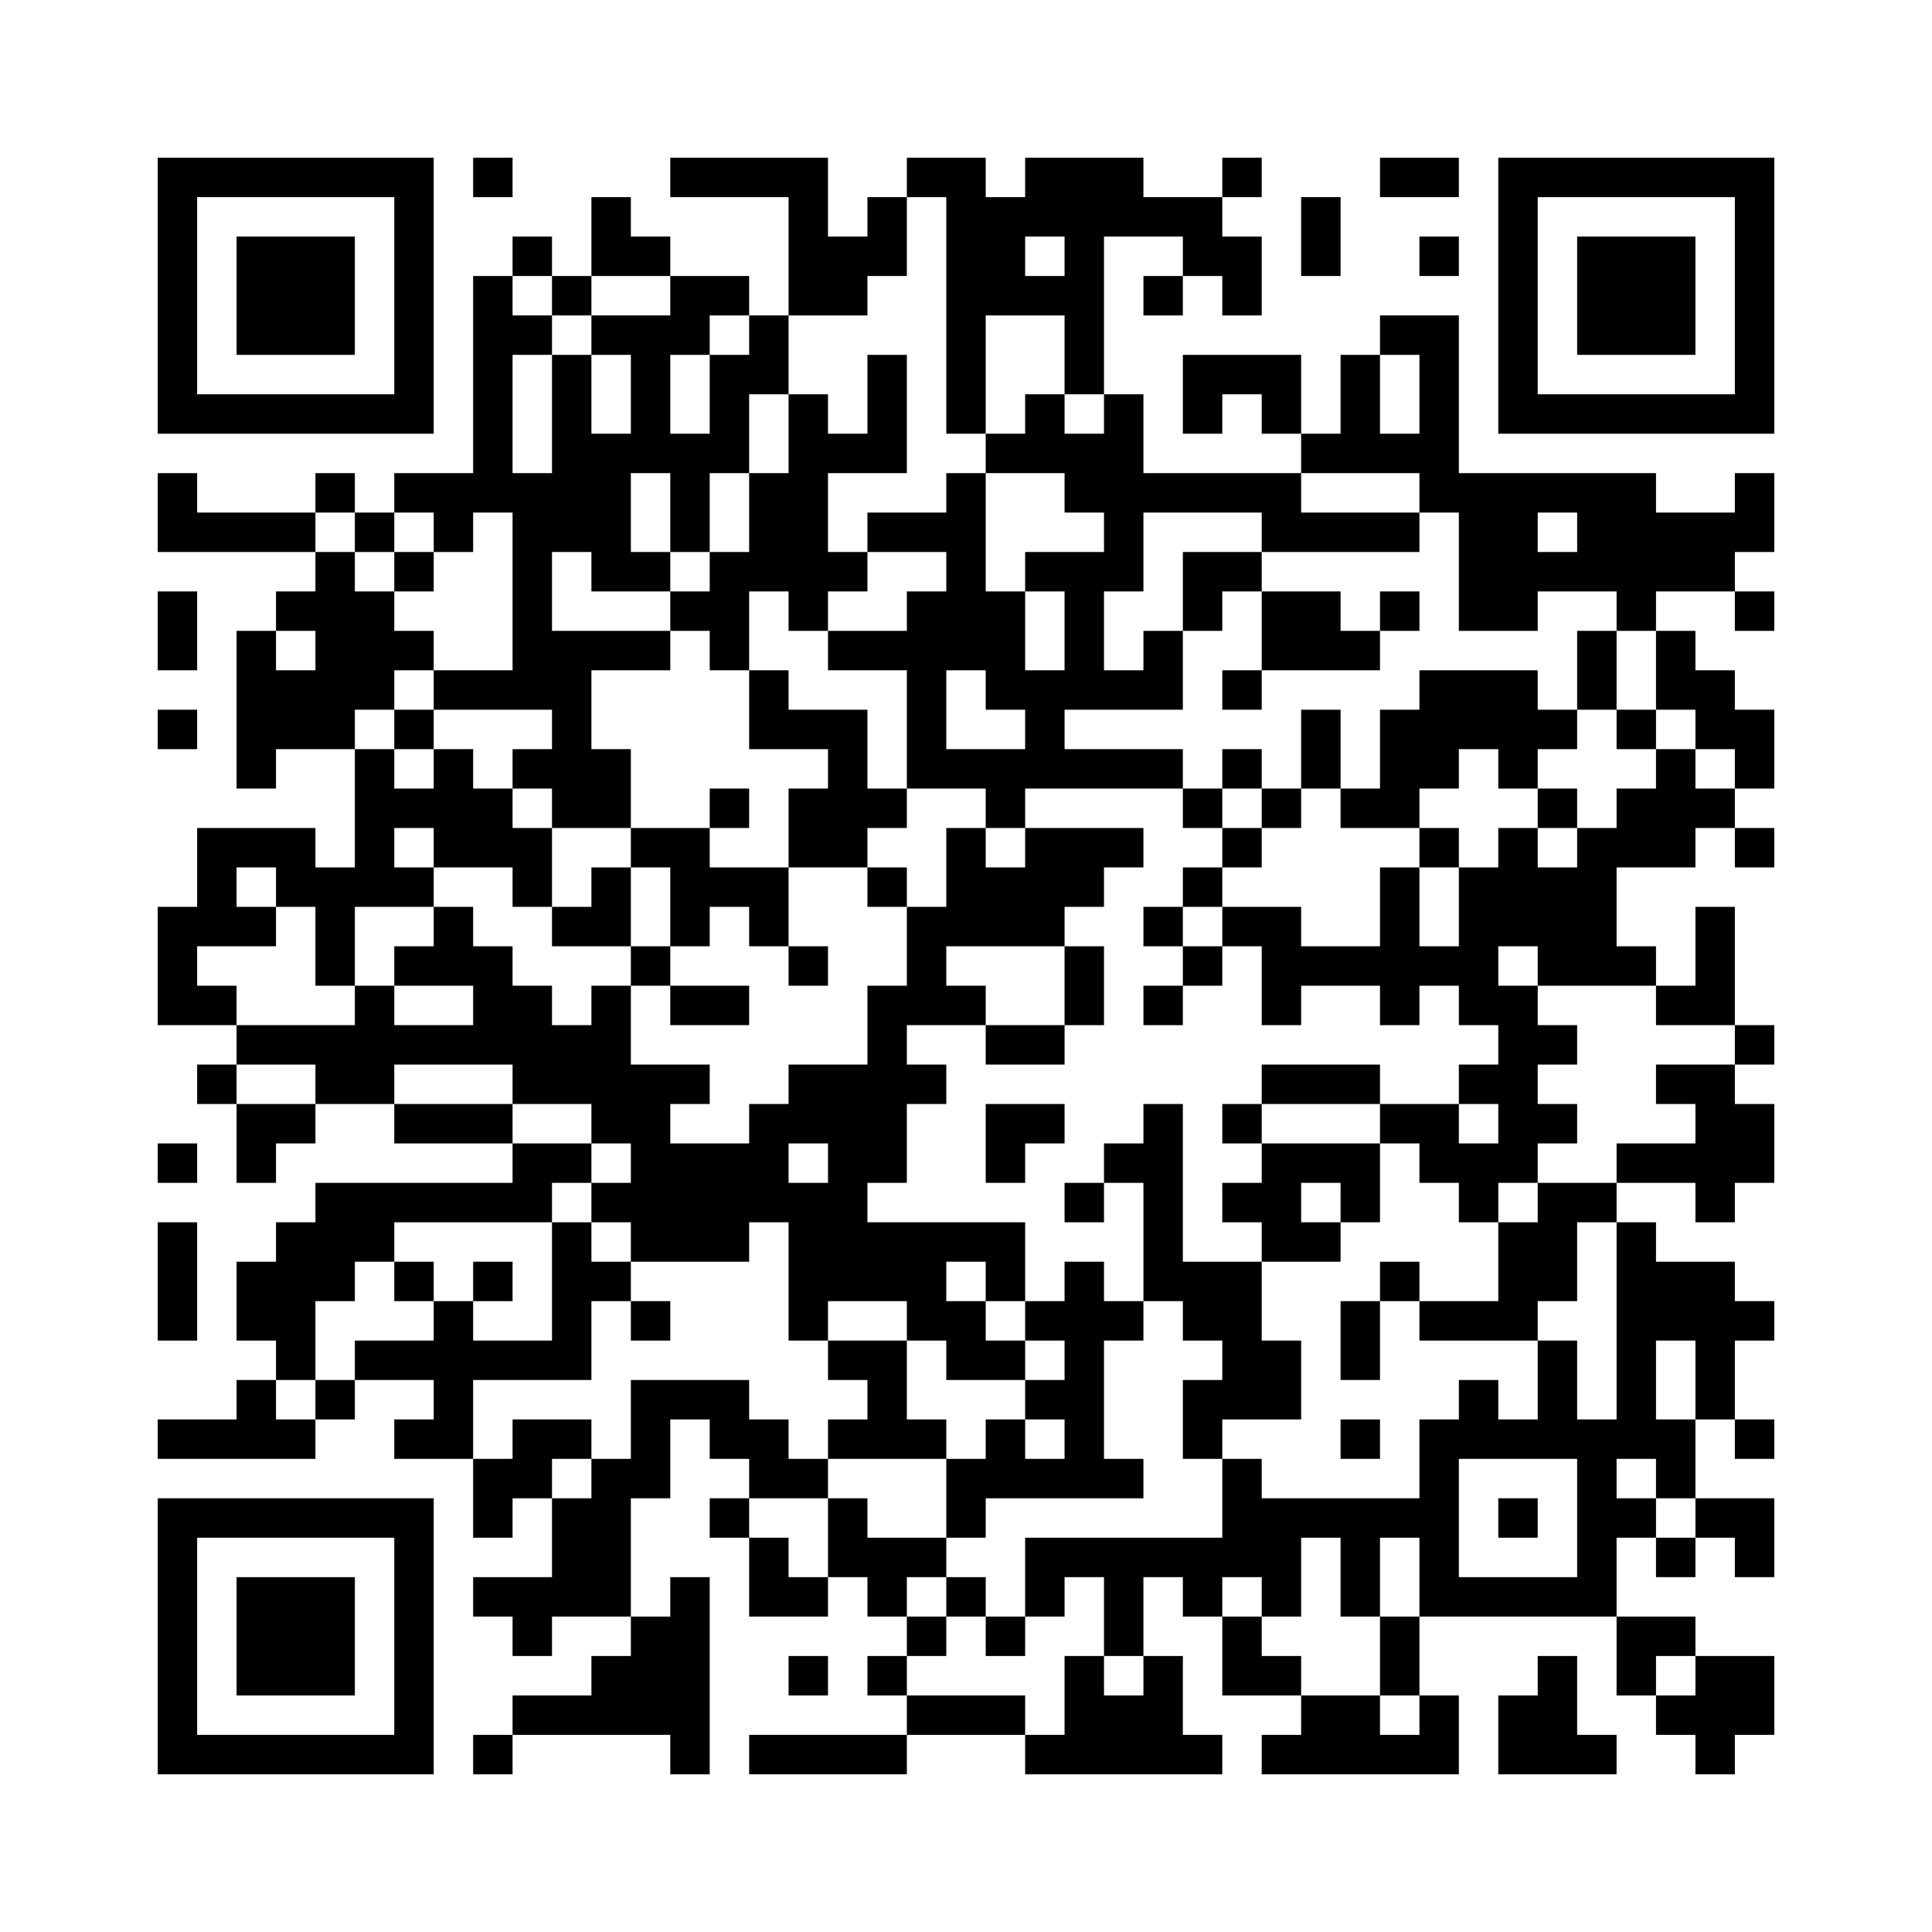 <svg xmlns="http://www.w3.org/2000/svg" width="49mm" height="49mm" viewBox="0 0 49 49"><path d="M4,4H5V5H4zM5,4H6V5H5zM6,4H7V5H6zM7,4H8V5H7zM8,4H9V5H8zM9,4H10V5H9zM10,4H11V5H10zM12,4H13V5H12zM17,4H18V5H17zM18,4H19V5H18zM19,4H20V5H19zM20,4H21V5H20zM23,4H24V5H23zM24,4H25V5H24zM26,4H27V5H26zM27,4H28V5H27zM28,4H29V5H28zM31,4H32V5H31zM35,4H36V5H35zM36,4H37V5H36zM38,4H39V5H38zM39,4H40V5H39zM40,4H41V5H40zM41,4H42V5H41zM42,4H43V5H42zM43,4H44V5H43zM44,4H45V5H44zM4,5H5V6H4zM10,5H11V6H10zM15,5H16V6H15zM20,5H21V6H20zM22,5H23V6H22zM24,5H25V6H24zM25,5H26V6H25zM26,5H27V6H26zM27,5H28V6H27zM28,5H29V6H28zM29,5H30V6H29zM30,5H31V6H30zM33,5H34V6H33zM38,5H39V6H38zM44,5H45V6H44zM4,6H5V7H4zM6,6H7V7H6zM7,6H8V7H7zM8,6H9V7H8zM10,6H11V7H10zM13,6H14V7H13zM15,6H16V7H15zM16,6H17V7H16zM20,6H21V7H20zM21,6H22V7H21zM22,6H23V7H22zM24,6H25V7H24zM25,6H26V7H25zM27,6H28V7H27zM30,6H31V7H30zM31,6H32V7H31zM33,6H34V7H33zM36,6H37V7H36zM38,6H39V7H38zM40,6H41V7H40zM41,6H42V7H41zM42,6H43V7H42zM44,6H45V7H44zM4,7H5V8H4zM6,7H7V8H6zM7,7H8V8H7zM8,7H9V8H8zM10,7H11V8H10zM12,7H13V8H12zM14,7H15V8H14zM17,7H18V8H17zM18,7H19V8H18zM20,7H21V8H20zM21,7H22V8H21zM24,7H25V8H24zM25,7H26V8H25zM26,7H27V8H26zM27,7H28V8H27zM29,7H30V8H29zM31,7H32V8H31zM38,7H39V8H38zM40,7H41V8H40zM41,7H42V8H41zM42,7H43V8H42zM44,7H45V8H44zM4,8H5V9H4zM6,8H7V9H6zM7,8H8V9H7zM8,8H9V9H8zM10,8H11V9H10zM12,8H13V9H12zM13,8H14V9H13zM15,8H16V9H15zM16,8H17V9H16zM17,8H18V9H17zM19,8H20V9H19zM24,8H25V9H24zM27,8H28V9H27zM35,8H36V9H35zM36,8H37V9H36zM38,8H39V9H38zM40,8H41V9H40zM41,8H42V9H41zM42,8H43V9H42zM44,8H45V9H44zM4,9H5V10H4zM10,9H11V10H10zM12,9H13V10H12zM14,9H15V10H14zM16,9H17V10H16zM18,9H19V10H18zM19,9H20V10H19zM22,9H23V10H22zM24,9H25V10H24zM27,9H28V10H27zM30,9H31V10H30zM31,9H32V10H31zM32,9H33V10H32zM34,9H35V10H34zM36,9H37V10H36zM38,9H39V10H38zM44,9H45V10H44zM4,10H5V11H4zM5,10H6V11H5zM6,10H7V11H6zM7,10H8V11H7zM8,10H9V11H8zM9,10H10V11H9zM10,10H11V11H10zM12,10H13V11H12zM14,10H15V11H14zM16,10H17V11H16zM18,10H19V11H18zM20,10H21V11H20zM22,10H23V11H22zM24,10H25V11H24zM26,10H27V11H26zM28,10H29V11H28zM30,10H31V11H30zM32,10H33V11H32zM34,10H35V11H34zM36,10H37V11H36zM38,10H39V11H38zM39,10H40V11H39zM40,10H41V11H40zM41,10H42V11H41zM42,10H43V11H42zM43,10H44V11H43zM44,10H45V11H44zM12,11H13V12H12zM14,11H15V12H14zM15,11H16V12H15zM16,11H17V12H16zM17,11H18V12H17zM18,11H19V12H18zM20,11H21V12H20zM21,11H22V12H21zM22,11H23V12H22zM25,11H26V12H25zM26,11H27V12H26zM27,11H28V12H27zM28,11H29V12H28zM33,11H34V12H33zM34,11H35V12H34zM35,11H36V12H35zM36,11H37V12H36zM4,12H5V13H4zM8,12H9V13H8zM10,12H11V13H10zM11,12H12V13H11zM12,12H13V13H12zM13,12H14V13H13zM14,12H15V13H14zM15,12H16V13H15zM17,12H18V13H17zM19,12H20V13H19zM20,12H21V13H20zM24,12H25V13H24zM27,12H28V13H27zM28,12H29V13H28zM29,12H30V13H29zM30,12H31V13H30zM31,12H32V13H31zM32,12H33V13H32zM36,12H37V13H36zM37,12H38V13H37zM38,12H39V13H38zM39,12H40V13H39zM40,12H41V13H40zM41,12H42V13H41zM44,12H45V13H44zM4,13H5V14H4zM5,13H6V14H5zM6,13H7V14H6zM7,13H8V14H7zM9,13H10V14H9zM11,13H12V14H11zM13,13H14V14H13zM14,13H15V14H14zM15,13H16V14H15zM17,13H18V14H17zM19,13H20V14H19zM20,13H21V14H20zM22,13H23V14H22zM23,13H24V14H23zM24,13H25V14H24zM28,13H29V14H28zM32,13H33V14H32zM33,13H34V14H33zM34,13H35V14H34zM35,13H36V14H35zM37,13H38V14H37zM38,13H39V14H38zM40,13H41V14H40zM41,13H42V14H41zM42,13H43V14H42zM43,13H44V14H43zM44,13H45V14H44zM8,14H9V15H8zM10,14H11V15H10zM13,14H14V15H13zM15,14H16V15H15zM16,14H17V15H16zM18,14H19V15H18zM19,14H20V15H19zM20,14H21V15H20zM21,14H22V15H21zM24,14H25V15H24zM26,14H27V15H26zM27,14H28V15H27zM28,14H29V15H28zM30,14H31V15H30zM31,14H32V15H31zM37,14H38V15H37zM38,14H39V15H38zM39,14H40V15H39zM40,14H41V15H40zM41,14H42V15H41zM42,14H43V15H42zM43,14H44V15H43zM4,15H5V16H4zM7,15H8V16H7zM8,15H9V16H8zM9,15H10V16H9zM13,15H14V16H13zM17,15H18V16H17zM18,15H19V16H18zM20,15H21V16H20zM23,15H24V16H23zM24,15H25V16H24zM25,15H26V16H25zM27,15H28V16H27zM30,15H31V16H30zM32,15H33V16H32zM33,15H34V16H33zM35,15H36V16H35zM37,15H38V16H37zM38,15H39V16H38zM41,15H42V16H41zM44,15H45V16H44zM4,16H5V17H4zM6,16H7V17H6zM8,16H9V17H8zM9,16H10V17H9zM10,16H11V17H10zM13,16H14V17H13zM14,16H15V17H14zM15,16H16V17H15zM16,16H17V17H16zM18,16H19V17H18zM21,16H22V17H21zM22,16H23V17H22zM23,16H24V17H23zM24,16H25V17H24zM25,16H26V17H25zM27,16H28V17H27zM29,16H30V17H29zM32,16H33V17H32zM33,16H34V17H33zM34,16H35V17H34zM40,16H41V17H40zM42,16H43V17H42zM6,17H7V18H6zM7,17H8V18H7zM8,17H9V18H8zM9,17H10V18H9zM11,17H12V18H11zM12,17H13V18H12zM13,17H14V18H13zM14,17H15V18H14zM19,17H20V18H19zM23,17H24V18H23zM25,17H26V18H25zM26,17H27V18H26zM27,17H28V18H27zM28,17H29V18H28zM29,17H30V18H29zM31,17H32V18H31zM36,17H37V18H36zM37,17H38V18H37zM38,17H39V18H38zM40,17H41V18H40zM42,17H43V18H42zM43,17H44V18H43zM4,18H5V19H4zM6,18H7V19H6zM7,18H8V19H7zM8,18H9V19H8zM10,18H11V19H10zM14,18H15V19H14zM19,18H20V19H19zM20,18H21V19H20zM21,18H22V19H21zM23,18H24V19H23zM26,18H27V19H26zM33,18H34V19H33zM35,18H36V19H35zM36,18H37V19H36zM37,18H38V19H37zM38,18H39V19H38zM39,18H40V19H39zM41,18H42V19H41zM43,18H44V19H43zM44,18H45V19H44zM6,19H7V20H6zM9,19H10V20H9zM11,19H12V20H11zM13,19H14V20H13zM14,19H15V20H14zM15,19H16V20H15zM21,19H22V20H21zM23,19H24V20H23zM24,19H25V20H24zM25,19H26V20H25zM26,19H27V20H26zM27,19H28V20H27zM28,19H29V20H28zM29,19H30V20H29zM31,19H32V20H31zM33,19H34V20H33zM35,19H36V20H35zM36,19H37V20H36zM38,19H39V20H38zM42,19H43V20H42zM44,19H45V20H44zM9,20H10V21H9zM10,20H11V21H10zM11,20H12V21H11zM12,20H13V21H12zM14,20H15V21H14zM15,20H16V21H15zM18,20H19V21H18zM20,20H21V21H20zM21,20H22V21H21zM22,20H23V21H22zM25,20H26V21H25zM30,20H31V21H30zM32,20H33V21H32zM34,20H35V21H34zM35,20H36V21H35zM39,20H40V21H39zM41,20H42V21H41zM42,20H43V21H42zM43,20H44V21H43zM5,21H6V22H5zM6,21H7V22H6zM7,21H8V22H7zM9,21H10V22H9zM11,21H12V22H11zM12,21H13V22H12zM13,21H14V22H13zM16,21H17V22H16zM17,21H18V22H17zM20,21H21V22H20zM21,21H22V22H21zM24,21H25V22H24zM26,21H27V22H26zM27,21H28V22H27zM28,21H29V22H28zM31,21H32V22H31zM36,21H37V22H36zM38,21H39V22H38zM40,21H41V22H40zM41,21H42V22H41zM42,21H43V22H42zM44,21H45V22H44zM5,22H6V23H5zM7,22H8V23H7zM8,22H9V23H8zM9,22H10V23H9zM10,22H11V23H10zM13,22H14V23H13zM15,22H16V23H15zM17,22H18V23H17zM18,22H19V23H18zM19,22H20V23H19zM22,22H23V23H22zM24,22H25V23H24zM25,22H26V23H25zM26,22H27V23H26zM27,22H28V23H27zM30,22H31V23H30zM35,22H36V23H35zM37,22H38V23H37zM38,22H39V23H38zM39,22H40V23H39zM40,22H41V23H40zM4,23H5V24H4zM5,23H6V24H5zM6,23H7V24H6zM8,23H9V24H8zM11,23H12V24H11zM14,23H15V24H14zM15,23H16V24H15zM17,23H18V24H17zM19,23H20V24H19zM23,23H24V24H23zM24,23H25V24H24zM25,23H26V24H25zM26,23H27V24H26zM29,23H30V24H29zM31,23H32V24H31zM32,23H33V24H32zM35,23H36V24H35zM37,23H38V24H37zM38,23H39V24H38zM39,23H40V24H39zM40,23H41V24H40zM43,23H44V24H43zM4,24H5V25H4zM8,24H9V25H8zM10,24H11V25H10zM11,24H12V25H11zM12,24H13V25H12zM16,24H17V25H16zM20,24H21V25H20zM23,24H24V25H23zM27,24H28V25H27zM30,24H31V25H30zM32,24H33V25H32zM33,24H34V25H33zM34,24H35V25H34zM35,24H36V25H35zM36,24H37V25H36zM37,24H38V25H37zM39,24H40V25H39zM40,24H41V25H40zM41,24H42V25H41zM43,24H44V25H43zM4,25H5V26H4zM5,25H6V26H5zM9,25H10V26H9zM12,25H13V26H12zM13,25H14V26H13zM15,25H16V26H15zM17,25H18V26H17zM18,25H19V26H18zM22,25H23V26H22zM23,25H24V26H23zM24,25H25V26H24zM27,25H28V26H27zM29,25H30V26H29zM32,25H33V26H32zM35,25H36V26H35zM37,25H38V26H37zM38,25H39V26H38zM42,25H43V26H42zM43,25H44V26H43zM6,26H7V27H6zM7,26H8V27H7zM8,26H9V27H8zM9,26H10V27H9zM10,26H11V27H10zM11,26H12V27H11zM12,26H13V27H12zM13,26H14V27H13zM14,26H15V27H14zM15,26H16V27H15zM22,26H23V27H22zM25,26H26V27H25zM26,26H27V27H26zM38,26H39V27H38zM39,26H40V27H39zM44,26H45V27H44zM5,27H6V28H5zM8,27H9V28H8zM9,27H10V28H9zM13,27H14V28H13zM14,27H15V28H14zM15,27H16V28H15zM16,27H17V28H16zM17,27H18V28H17zM20,27H21V28H20zM21,27H22V28H21zM22,27H23V28H22zM23,27H24V28H23zM32,27H33V28H32zM33,27H34V28H33zM34,27H35V28H34zM37,27H38V28H37zM38,27H39V28H38zM42,27H43V28H42zM43,27H44V28H43zM6,28H7V29H6zM7,28H8V29H7zM10,28H11V29H10zM11,28H12V29H11zM12,28H13V29H12zM15,28H16V29H15zM16,28H17V29H16zM19,28H20V29H19zM20,28H21V29H20zM21,28H22V29H21zM22,28H23V29H22zM25,28H26V29H25zM26,28H27V29H26zM29,28H30V29H29zM31,28H32V29H31zM35,28H36V29H35zM36,28H37V29H36zM38,28H39V29H38zM39,28H40V29H39zM43,28H44V29H43zM44,28H45V29H44zM4,29H5V30H4zM6,29H7V30H6zM13,29H14V30H13zM14,29H15V30H14zM16,29H17V30H16zM17,29H18V30H17zM18,29H19V30H18zM19,29H20V30H19zM21,29H22V30H21zM22,29H23V30H22zM25,29H26V30H25zM28,29H29V30H28zM29,29H30V30H29zM32,29H33V30H32zM33,29H34V30H33zM34,29H35V30H34zM36,29H37V30H36zM37,29H38V30H37zM38,29H39V30H38zM41,29H42V30H41zM42,29H43V30H42zM43,29H44V30H43zM44,29H45V30H44zM8,30H9V31H8zM9,30H10V31H9zM10,30H11V31H10zM11,30H12V31H11zM12,30H13V31H12zM13,30H14V31H13zM15,30H16V31H15zM16,30H17V31H16zM17,30H18V31H17zM18,30H19V31H18zM19,30H20V31H19zM20,30H21V31H20zM21,30H22V31H21zM27,30H28V31H27zM29,30H30V31H29zM31,30H32V31H31zM32,30H33V31H32zM34,30H35V31H34zM37,30H38V31H37zM39,30H40V31H39zM40,30H41V31H40zM43,30H44V31H43zM4,31H5V32H4zM7,31H8V32H7zM8,31H9V32H8zM9,31H10V32H9zM14,31H15V32H14zM16,31H17V32H16zM17,31H18V32H17zM18,31H19V32H18zM20,31H21V32H20zM21,31H22V32H21zM22,31H23V32H22zM23,31H24V32H23zM24,31H25V32H24zM25,31H26V32H25zM29,31H30V32H29zM32,31H33V32H32zM33,31H34V32H33zM38,31H39V32H38zM39,31H40V32H39zM41,31H42V32H41zM4,32H5V33H4zM6,32H7V33H6zM7,32H8V33H7zM8,32H9V33H8zM10,32H11V33H10zM12,32H13V33H12zM14,32H15V33H14zM15,32H16V33H15zM20,32H21V33H20zM21,32H22V33H21zM22,32H23V33H22zM23,32H24V33H23zM25,32H26V33H25zM27,32H28V33H27zM29,32H30V33H29zM30,32H31V33H30zM31,32H32V33H31zM35,32H36V33H35zM38,32H39V33H38zM39,32H40V33H39zM41,32H42V33H41zM42,32H43V33H42zM43,32H44V33H43zM4,33H5V34H4zM6,33H7V34H6zM7,33H8V34H7zM11,33H12V34H11zM14,33H15V34H14zM16,33H17V34H16zM20,33H21V34H20zM23,33H24V34H23zM24,33H25V34H24zM26,33H27V34H26zM27,33H28V34H27zM28,33H29V34H28zM30,33H31V34H30zM31,33H32V34H31zM34,33H35V34H34zM36,33H37V34H36zM37,33H38V34H37zM38,33H39V34H38zM41,33H42V34H41zM42,33H43V34H42zM43,33H44V34H43zM44,33H45V34H44zM7,34H8V35H7zM9,34H10V35H9zM10,34H11V35H10zM11,34H12V35H11zM12,34H13V35H12zM13,34H14V35H13zM14,34H15V35H14zM21,34H22V35H21zM22,34H23V35H22zM24,34H25V35H24zM25,34H26V35H25zM27,34H28V35H27zM31,34H32V35H31zM32,34H33V35H32zM34,34H35V35H34zM39,34H40V35H39zM41,34H42V35H41zM43,34H44V35H43zM6,35H7V36H6zM8,35H9V36H8zM11,35H12V36H11zM16,35H17V36H16zM17,35H18V36H17zM18,35H19V36H18zM22,35H23V36H22zM26,35H27V36H26zM27,35H28V36H27zM30,35H31V36H30zM31,35H32V36H31zM32,35H33V36H32zM37,35H38V36H37zM39,35H40V36H39zM41,35H42V36H41zM43,35H44V36H43zM4,36H5V37H4zM5,36H6V37H5zM6,36H7V37H6zM7,36H8V37H7zM10,36H11V37H10zM11,36H12V37H11zM13,36H14V37H13zM14,36H15V37H14zM16,36H17V37H16zM18,36H19V37H18zM19,36H20V37H19zM21,36H22V37H21zM22,36H23V37H22zM23,36H24V37H23zM25,36H26V37H25zM27,36H28V37H27zM30,36H31V37H30zM34,36H35V37H34zM36,36H37V37H36zM37,36H38V37H37zM38,36H39V37H38zM39,36H40V37H39zM40,36H41V37H40zM41,36H42V37H41zM42,36H43V37H42zM44,36H45V37H44zM12,37H13V38H12zM13,37H14V38H13zM15,37H16V38H15zM16,37H17V38H16zM19,37H20V38H19zM20,37H21V38H20zM24,37H25V38H24zM25,37H26V38H25zM26,37H27V38H26zM27,37H28V38H27zM28,37H29V38H28zM31,37H32V38H31zM36,37H37V38H36zM40,37H41V38H40zM42,37H43V38H42zM4,38H5V39H4zM5,38H6V39H5zM6,38H7V39H6zM7,38H8V39H7zM8,38H9V39H8zM9,38H10V39H9zM10,38H11V39H10zM12,38H13V39H12zM14,38H15V39H14zM15,38H16V39H15zM18,38H19V39H18zM21,38H22V39H21zM24,38H25V39H24zM31,38H32V39H31zM32,38H33V39H32zM33,38H34V39H33zM34,38H35V39H34zM35,38H36V39H35zM36,38H37V39H36zM38,38H39V39H38zM40,38H41V39H40zM41,38H42V39H41zM43,38H44V39H43zM44,38H45V39H44zM4,39H5V40H4zM10,39H11V40H10zM14,39H15V40H14zM15,39H16V40H15zM19,39H20V40H19zM21,39H22V40H21zM22,39H23V40H22zM23,39H24V40H23zM26,39H27V40H26zM27,39H28V40H27zM28,39H29V40H28zM29,39H30V40H29zM30,39H31V40H30zM31,39H32V40H31zM32,39H33V40H32zM34,39H35V40H34zM36,39H37V40H36zM40,39H41V40H40zM42,39H43V40H42zM44,39H45V40H44zM4,40H5V41H4zM6,40H7V41H6zM7,40H8V41H7zM8,40H9V41H8zM10,40H11V41H10zM12,40H13V41H12zM13,40H14V41H13zM14,40H15V41H14zM15,40H16V41H15zM17,40H18V41H17zM19,40H20V41H19zM20,40H21V41H20zM22,40H23V41H22zM24,40H25V41H24zM26,40H27V41H26zM28,40H29V41H28zM30,40H31V41H30zM32,40H33V41H32zM34,40H35V41H34zM36,40H37V41H36zM37,40H38V41H37zM38,40H39V41H38zM39,40H40V41H39zM40,40H41V41H40zM4,41H5V42H4zM6,41H7V42H6zM7,41H8V42H7zM8,41H9V42H8zM10,41H11V42H10zM13,41H14V42H13zM16,41H17V42H16zM17,41H18V42H17zM23,41H24V42H23zM25,41H26V42H25zM28,41H29V42H28zM31,41H32V42H31zM35,41H36V42H35zM41,41H42V42H41zM42,41H43V42H42zM4,42H5V43H4zM6,42H7V43H6zM7,42H8V43H7zM8,42H9V43H8zM10,42H11V43H10zM15,42H16V43H15zM16,42H17V43H16zM17,42H18V43H17zM20,42H21V43H20zM22,42H23V43H22zM27,42H28V43H27zM29,42H30V43H29zM31,42H32V43H31zM32,42H33V43H32zM35,42H36V43H35zM39,42H40V43H39zM41,42H42V43H41zM43,42H44V43H43zM44,42H45V43H44zM4,43H5V44H4zM10,43H11V44H10zM13,43H14V44H13zM14,43H15V44H14zM15,43H16V44H15zM16,43H17V44H16zM17,43H18V44H17zM23,43H24V44H23zM24,43H25V44H24zM25,43H26V44H25zM27,43H28V44H27zM28,43H29V44H28zM29,43H30V44H29zM33,43H34V44H33zM34,43H35V44H34zM36,43H37V44H36zM38,43H39V44H38zM39,43H40V44H39zM42,43H43V44H42zM43,43H44V44H43zM44,43H45V44H44zM4,44H5V45H4zM5,44H6V45H5zM6,44H7V45H6zM7,44H8V45H7zM8,44H9V45H8zM9,44H10V45H9zM10,44H11V45H10zM12,44H13V45H12zM17,44H18V45H17zM19,44H20V45H19zM20,44H21V45H20zM21,44H22V45H21zM22,44H23V45H22zM26,44H27V45H26zM27,44H28V45H27zM28,44H29V45H28zM29,44H30V45H29zM30,44H31V45H30zM32,44H33V45H32zM33,44H34V45H33zM34,44H35V45H34zM35,44H36V45H35zM36,44H37V45H36zM38,44H39V45H38zM39,44H40V45H39zM40,44H41V45H40zM43,44H44V45H43z" id="qr-path" fill="#000000" fill-opacity="1" fill-rule="nonzero" stroke="none"></path></svg>